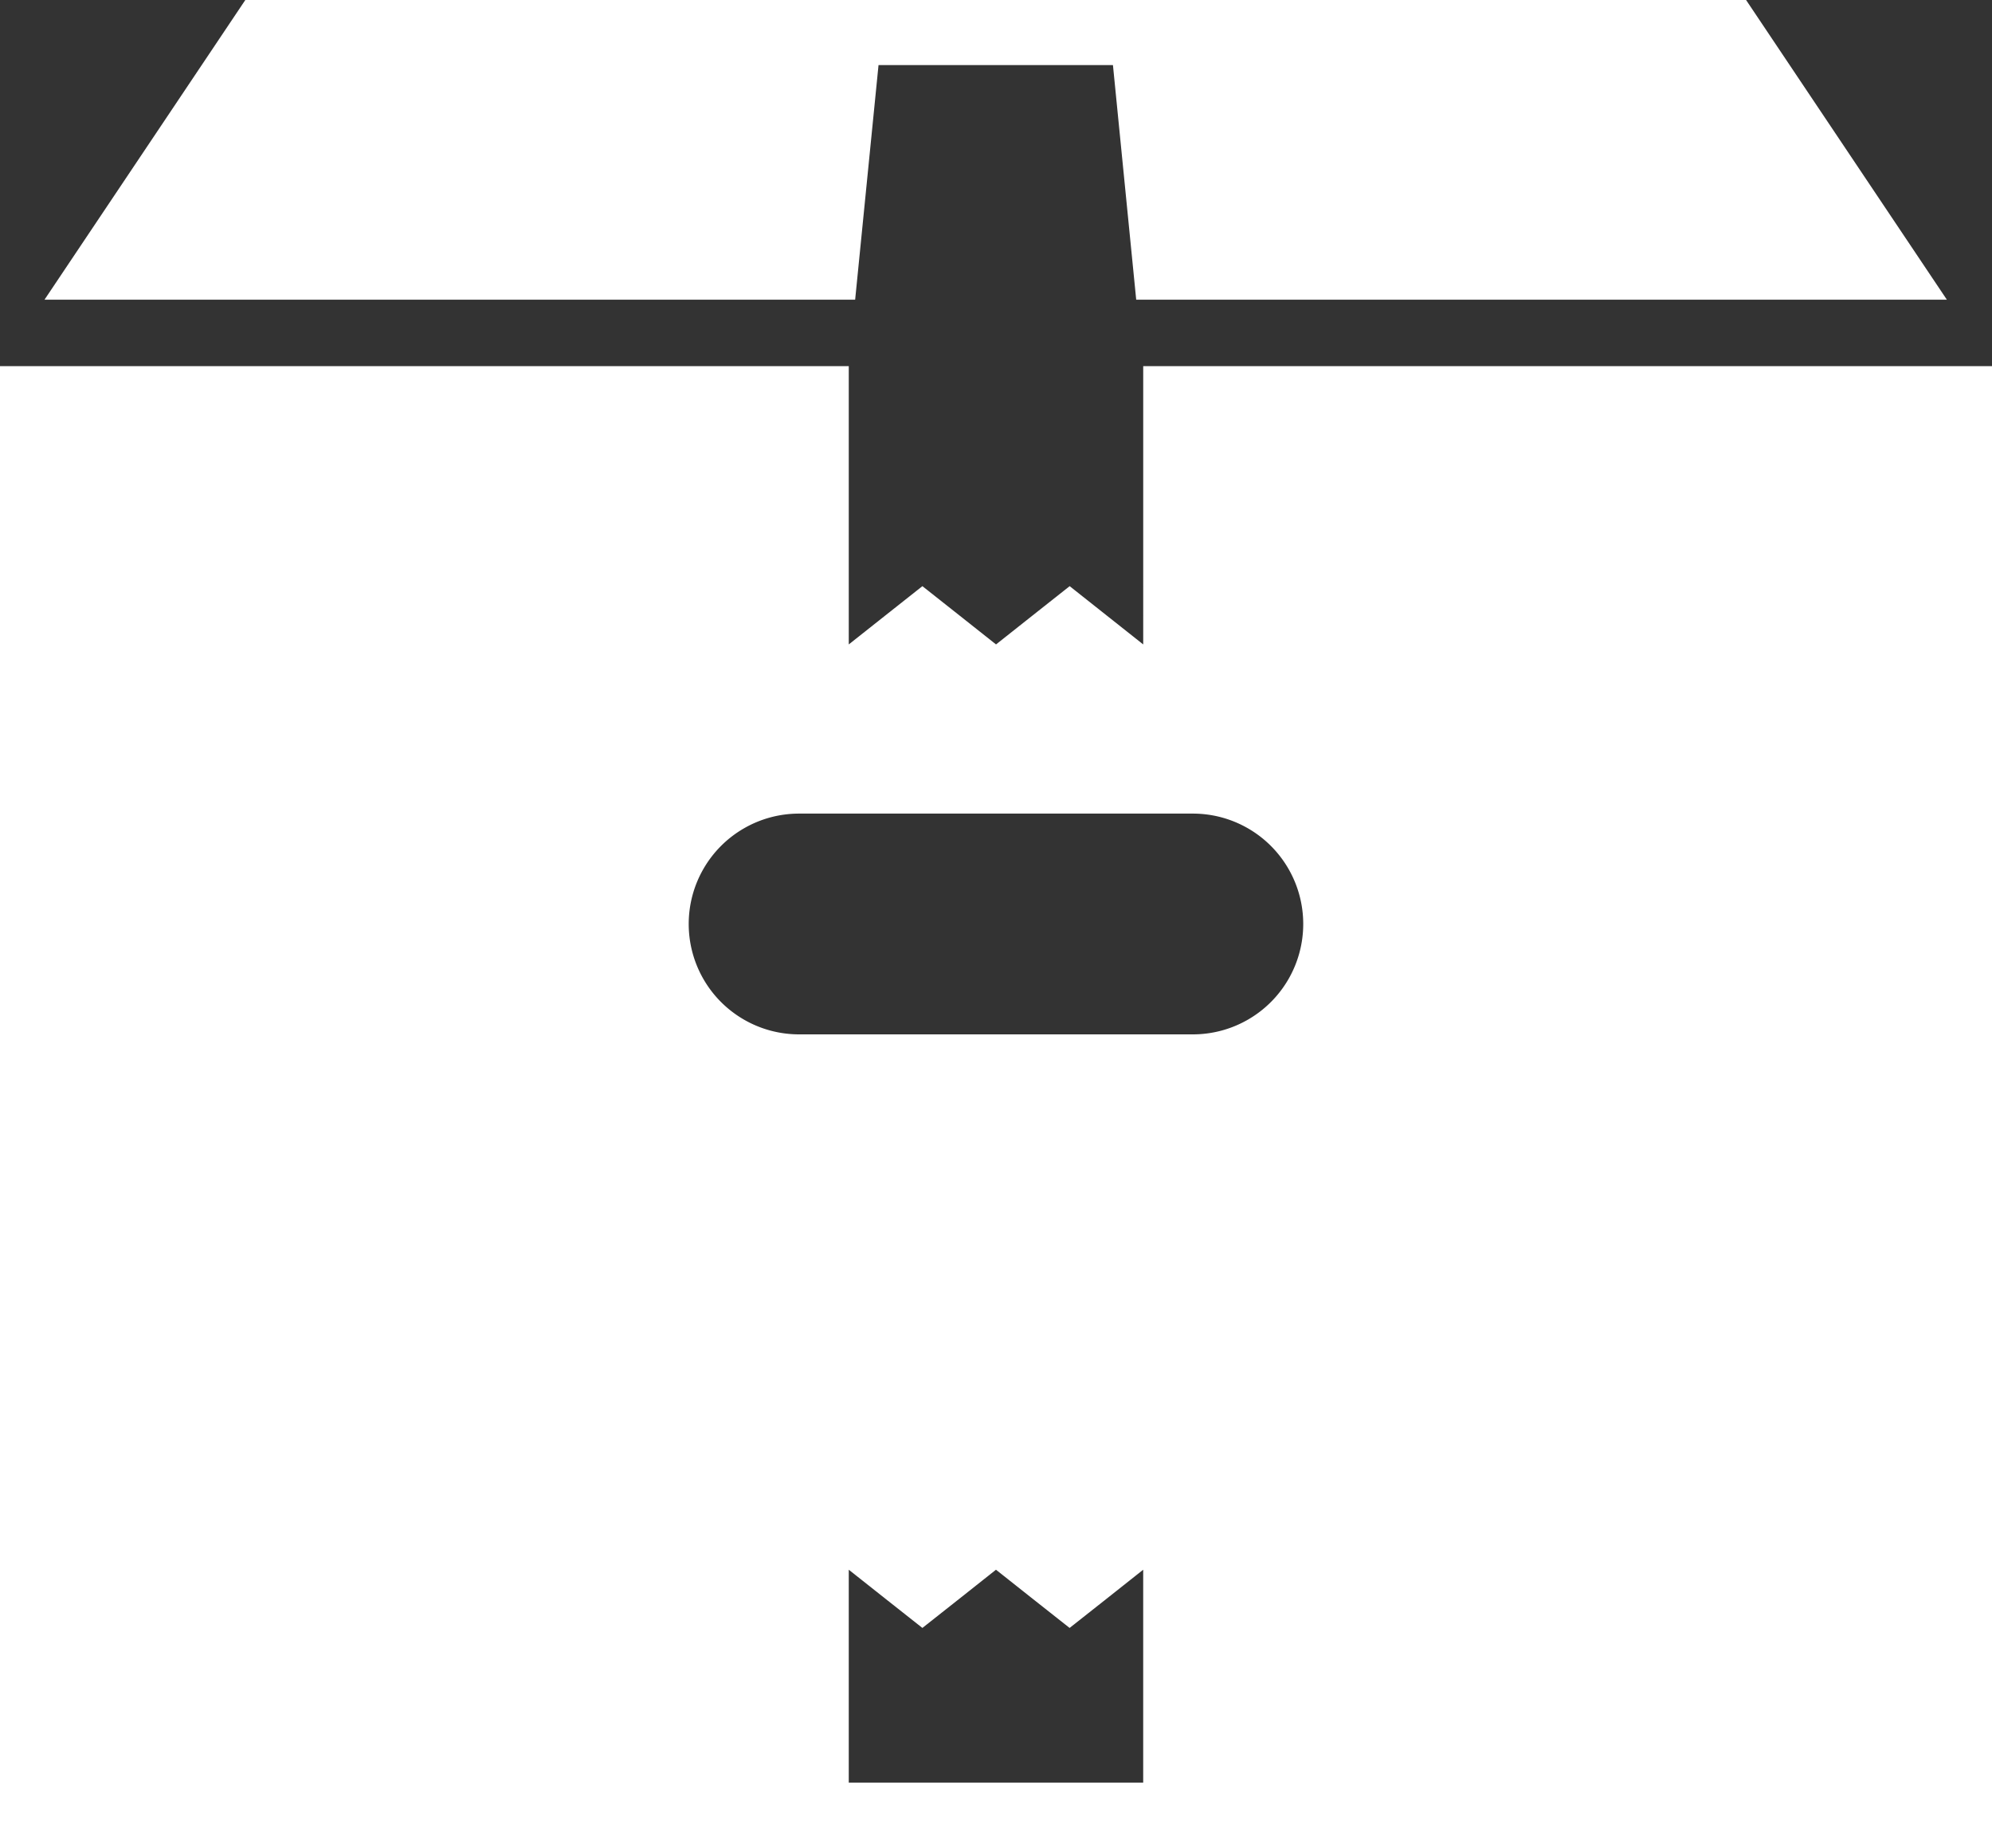 <svg xmlns="http://www.w3.org/2000/svg" width="104.894" height="97.301" viewBox="0 0 104.894 97.301">
  <rect x="0" y="0" width="104.894" height="97.301" fill="#333333" stroke="none"/>
  <path id="service_icon_04" d="M44.817,48.924H65.552a5.812,5.812,0,0,1,0,11.624H44.817a5.812,5.812,0,0,1,0-11.624m18.12,51.018V88.735L61,90.27,59.062,91.8,57.123,90.27l-1.938-1.535L53.248,90.27,51.31,91.8,49.372,90.27l-1.939-1.535V99.943ZM49.336,6.087H94.683l10.574,15.78H62.569L61.344,9.514H49L47.769,21.867H5.082L15.657,6.087H49.336ZM2.739,25.365H47.433V40.017l1.939-1.535,1.938-1.533,1.939,1.533,1.938,1.535,1.938-1.535,1.939-1.533L61,38.482l1.938,1.535V25.365h44.7v78.023H2.739Z" transform="translate(-2.739 -6.087)" fill="#fff" fill-rule="evenodd"/>
</svg>
